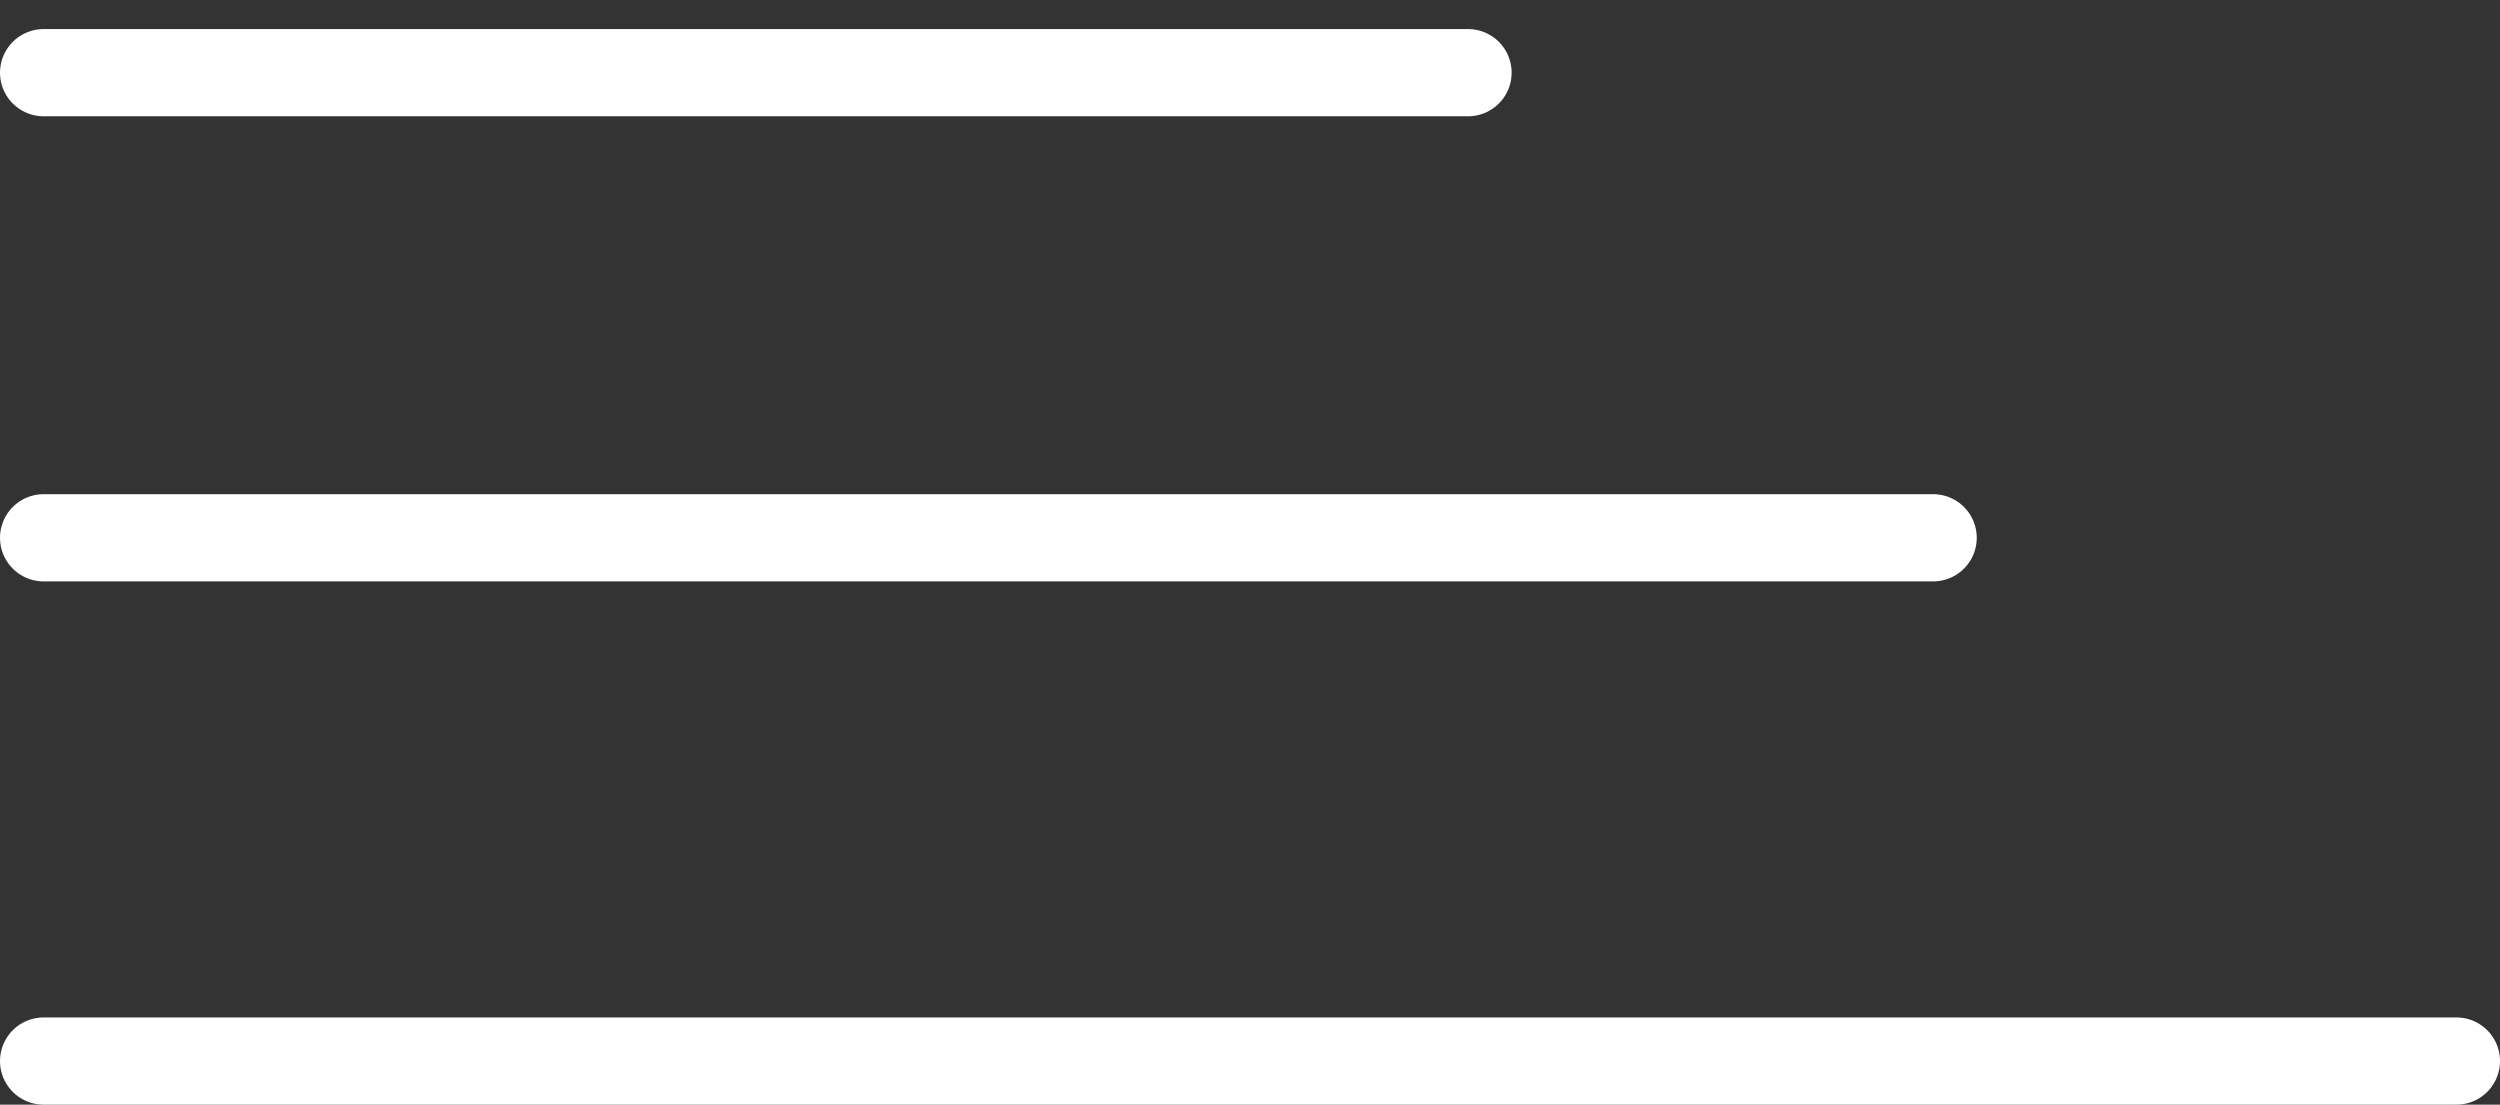 <?xml version="1.0" encoding="UTF-8"?> <svg xmlns="http://www.w3.org/2000/svg" width="43" height="19" viewBox="0 0 43 19" fill="none"><rect x="0" y="0" width="43" height="19" fill="#333333" stroke="none"/> <line x1="0.75" y1="18.25" x2="42.25" y2="18.25" stroke="white" stroke-width="1.5" stroke-linecap="round"></line> <line x1="0.75" y1="9.25" x2="33.25" y2="9.25" stroke="white" stroke-width="1.5" stroke-linecap="round"></line> <line x1="0.75" y1="1.25" x2="25.25" y2="1.25" stroke="white" stroke-width="1.5" stroke-linecap="round"></line> </svg> 